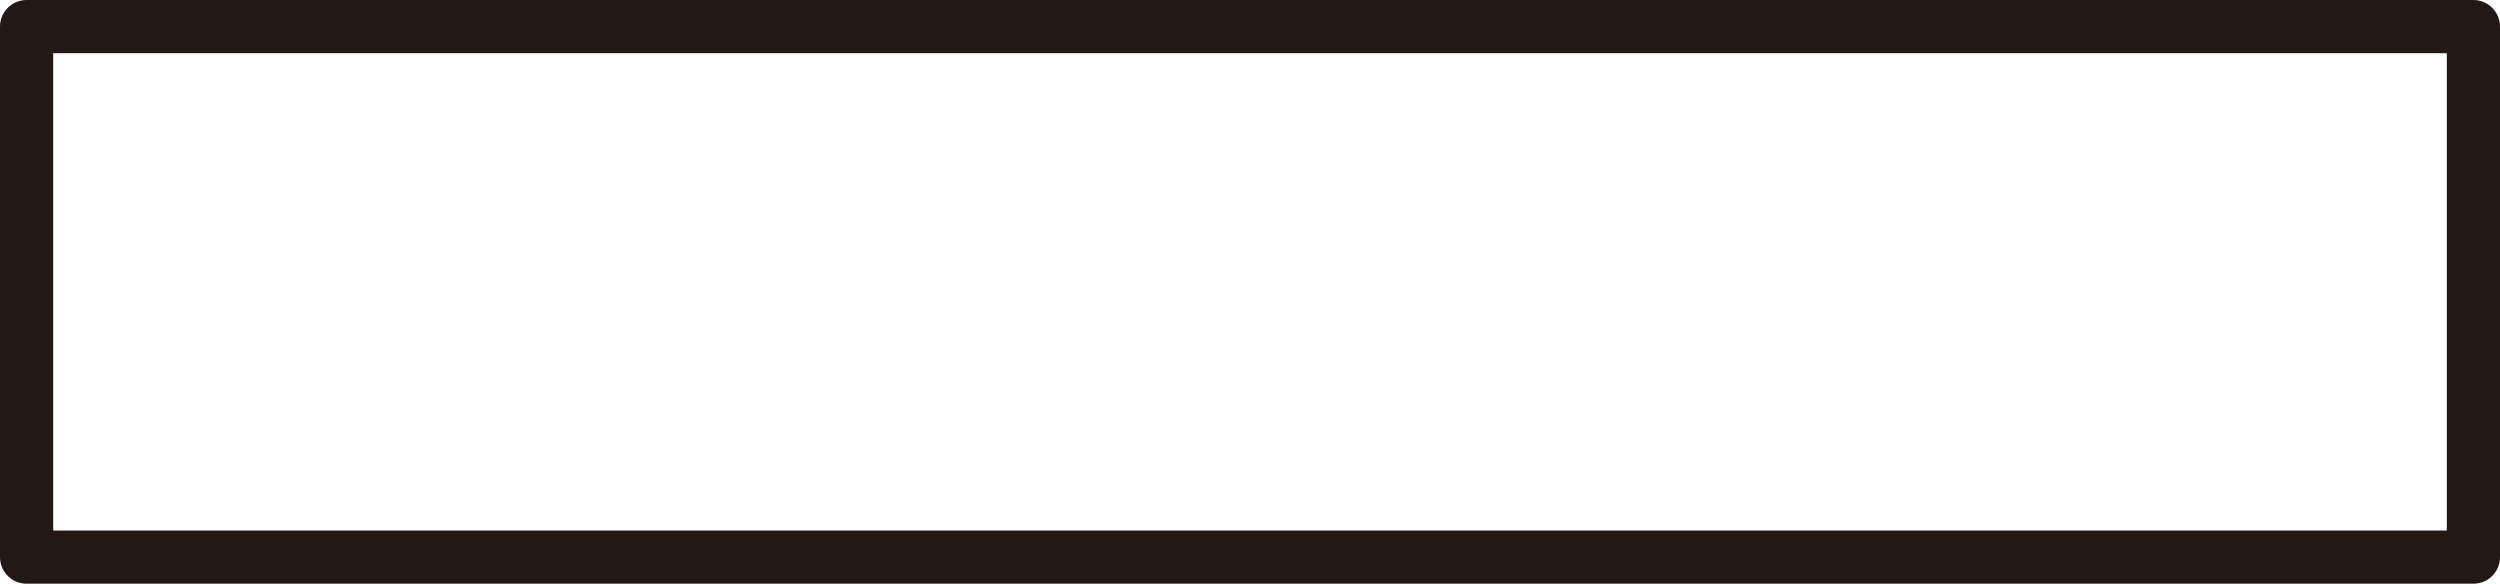 <?xml version="1.0" encoding="UTF-8"?>
<svg id="_レイヤー_1" data-name="レイヤー_1" xmlns="http://www.w3.org/2000/svg" width="500" height="116.74" viewBox="0 0 500 116.74">
  <defs>
    <style>
      .cls-1 {
        fill: #231815;
      }
    </style>
  </defs>
  <path class="cls-1" d="M494.68,116.74H5.32c-2.94,0-5.32-2.38-5.32-5.32V5.32C0,2.38,2.38,0,5.32,0h489.36c2.94,0,5.32,2.38,5.32,5.32v106.1c0,2.94-2.38,5.32-5.32,5.32ZM10.64,106.1h478.72V10.64H10.64v95.46Z"/>
</svg>